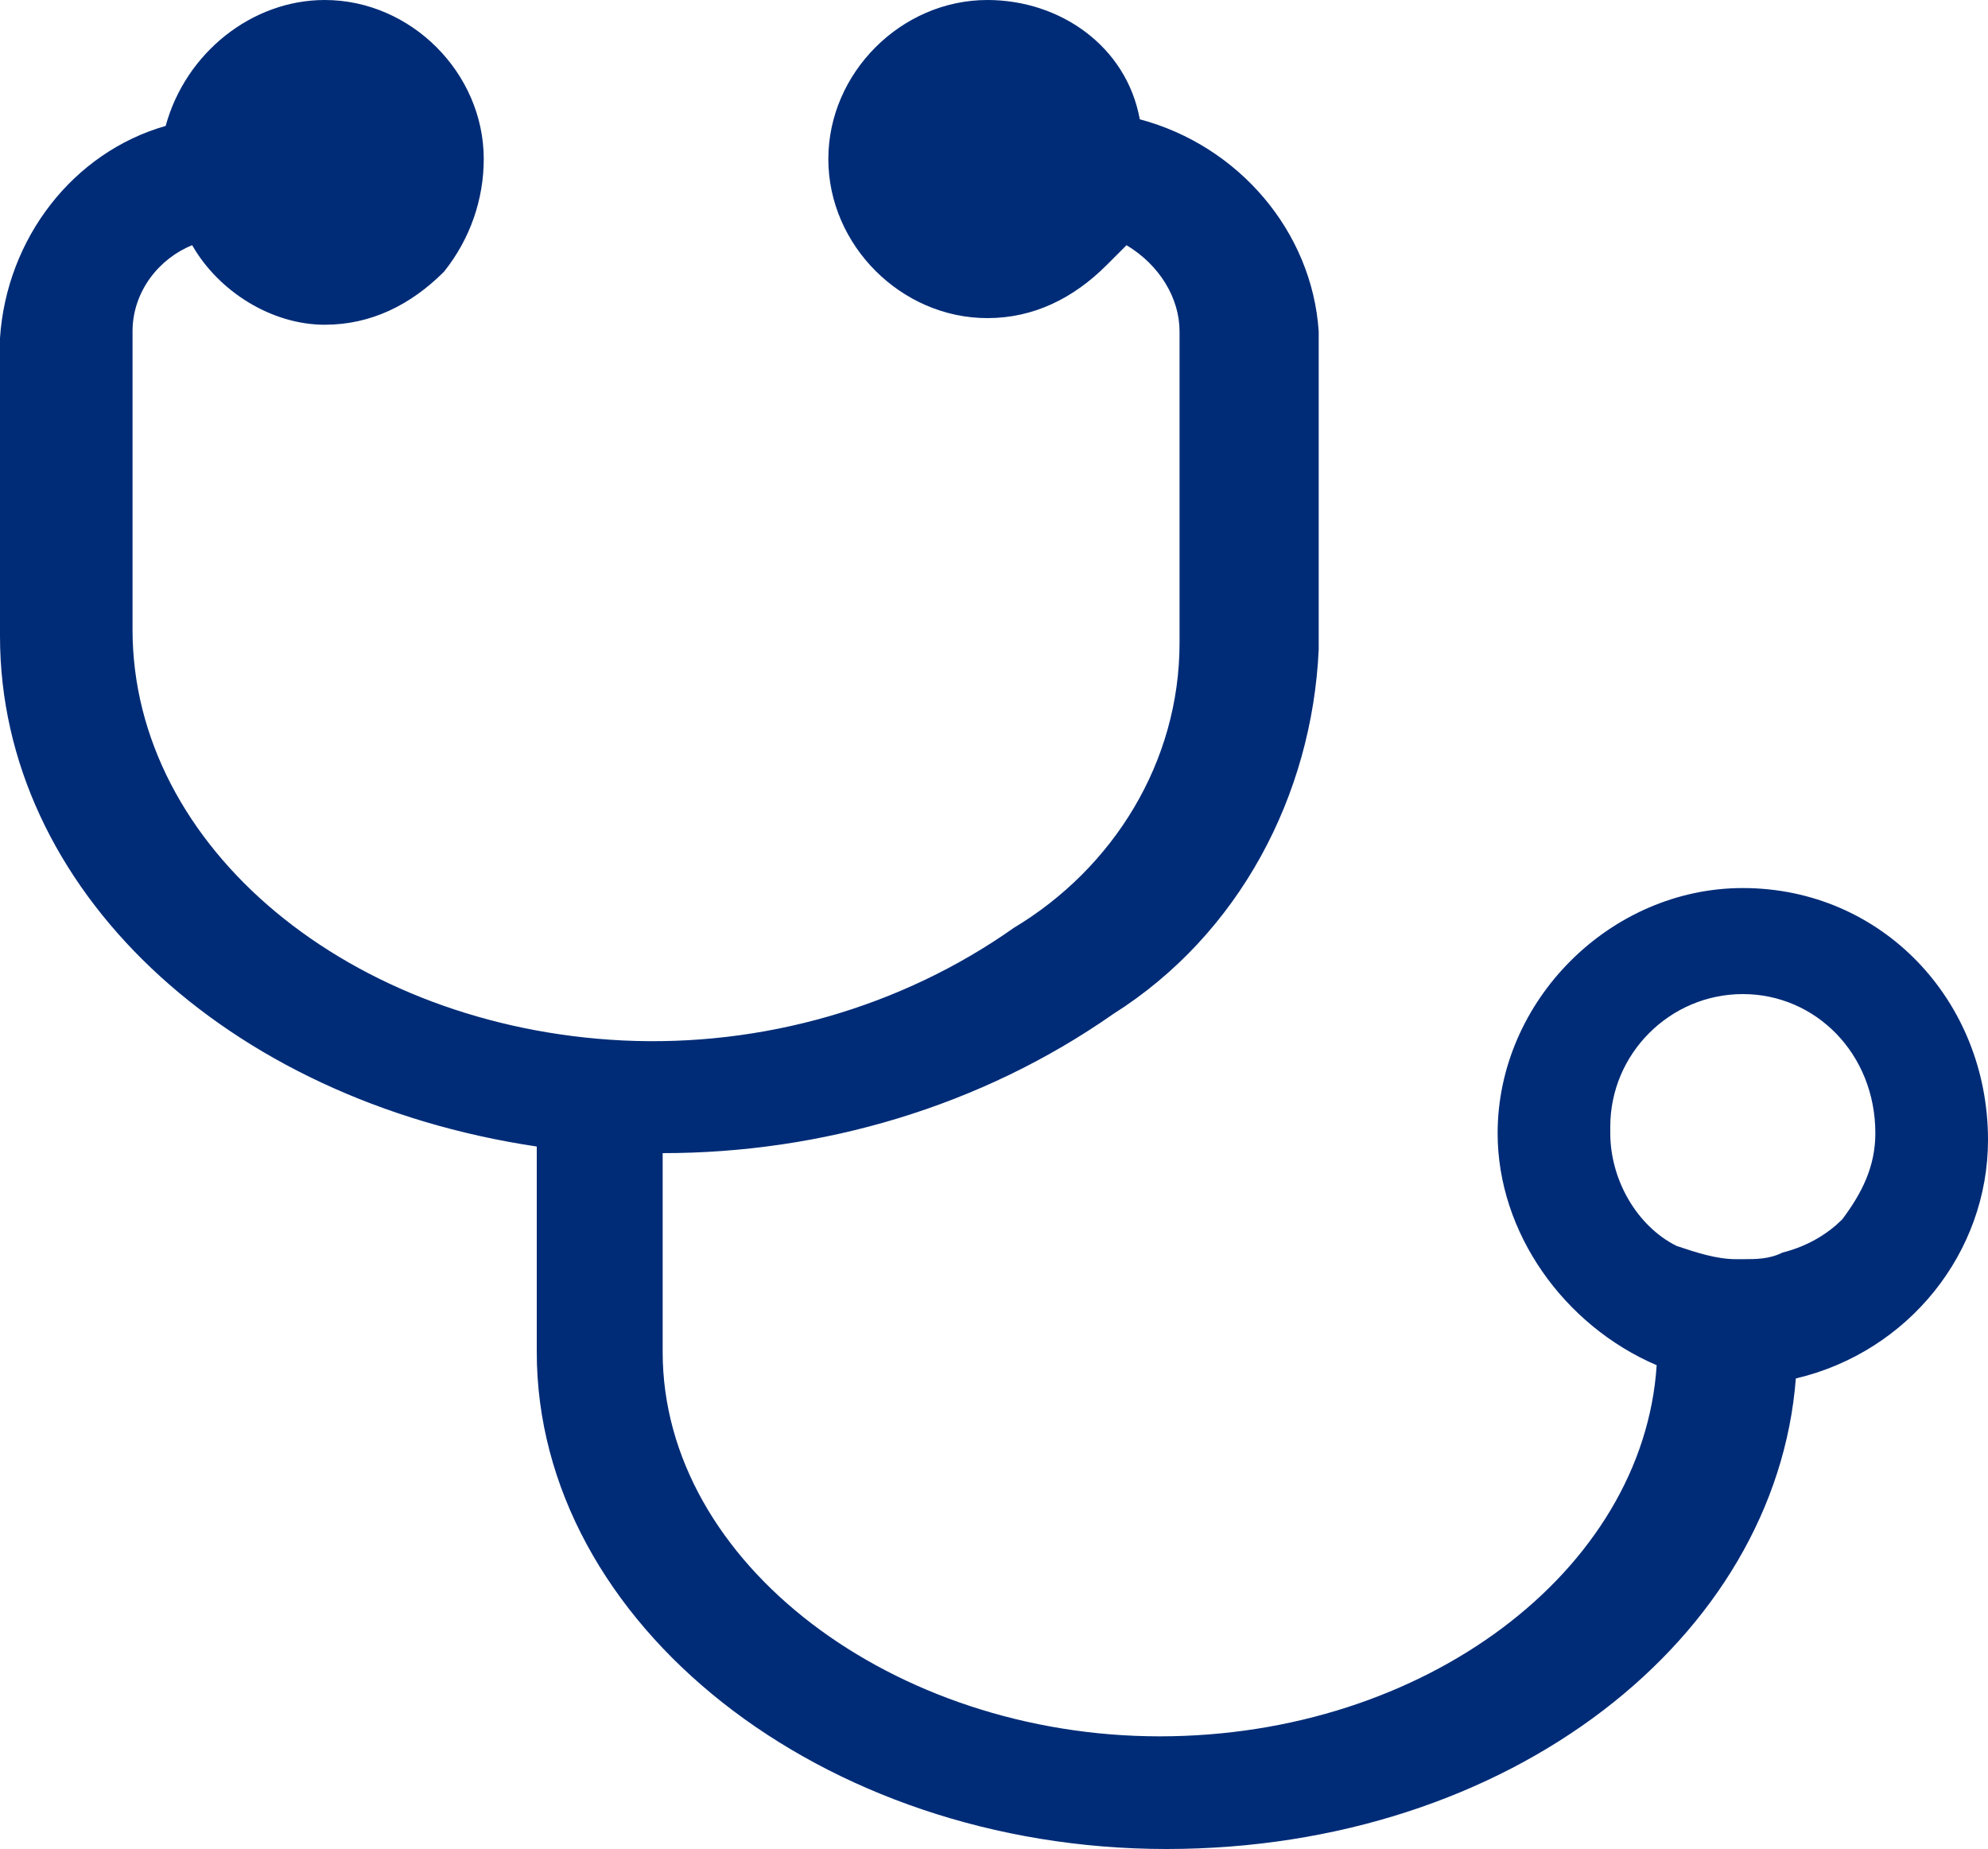 <?xml version="1.0" encoding="utf-8"?>
<!-- Generator: Adobe Illustrator 24.2.0, SVG Export Plug-In . SVG Version: 6.00 Build 0)  -->
<svg version="1.1" id="Layer_1" xmlns="http://www.w3.org/2000/svg" xmlns:xlink="http://www.w3.org/1999/xlink" x="0px" y="0px"
	 viewBox="0 0 30 27.9" style="enable-background:new 0 0 30 27.9;" xml:space="preserve">
<style type="text/css">
	.st0{fill:#002C77;}
</style>
<path class="st0" d="M26.3,13.4c-2,0-3.7,1.7-3.7,3.7c0,1.5,1,2.9,2.4,3.5c-0.2,3.1-3.5,5.6-7.5,5.6S10,23.6,10,20.4v-3
	c2.4,0,4.8-0.7,6.8-2.1c1.9-1.2,3-3.3,3.1-5.5V5c-0.1-1.5-1.2-2.8-2.7-3.2C17,0.7,16,0,14.9,0c-1.3,0-2.4,1.1-2.4,2.4
	c0,1.3,1.1,2.4,2.4,2.4c0.7,0,1.3-0.3,1.8-0.8L17,3.7C17.5,4,17.8,4.5,17.8,5v4.7c0,1.8-1,3.4-2.5,4.3c-1.7,1.2-3.8,1.8-5.9,1.7
	C5.3,15.5,2,12.8,2,9.5V5c0-0.6,0.4-1.1,0.9-1.3c0.4,0.7,1.2,1.2,2,1.2c0.7,0,1.3-0.3,1.8-0.8C7.1,3.6,7.3,3,7.3,2.4
	C7.3,1.1,6.2,0,4.9,0C3.8,0,2.8,0.8,2.5,1.9C1.1,2.3,0.1,3.6,0,5.1v4.5c0,3.8,3.4,7,8.1,7.7v3.1c0,4.1,4.3,7.5,9.5,7.5
	s9.2-3.2,9.5-7.1c1.7-0.4,2.9-1.9,2.9-3.6C30,15.1,28.4,13.4,26.3,13.4z M28.3,17.1c0,0.5-0.2,0.9-0.5,1.3c-0.2,0.2-0.5,0.4-0.9,0.5
	C26.7,19,26.5,19,26.3,19h-0.1c-0.3,0-0.6-0.1-0.9-0.2c-0.6-0.3-1-1-1-1.7c0,0,0,0,0-0.1s0,0,0,0c0-1.1,0.9-2,2-2
	S28.3,15.9,28.3,17.1L28.3,17.1L28.3,17.1z"/>
</svg>
